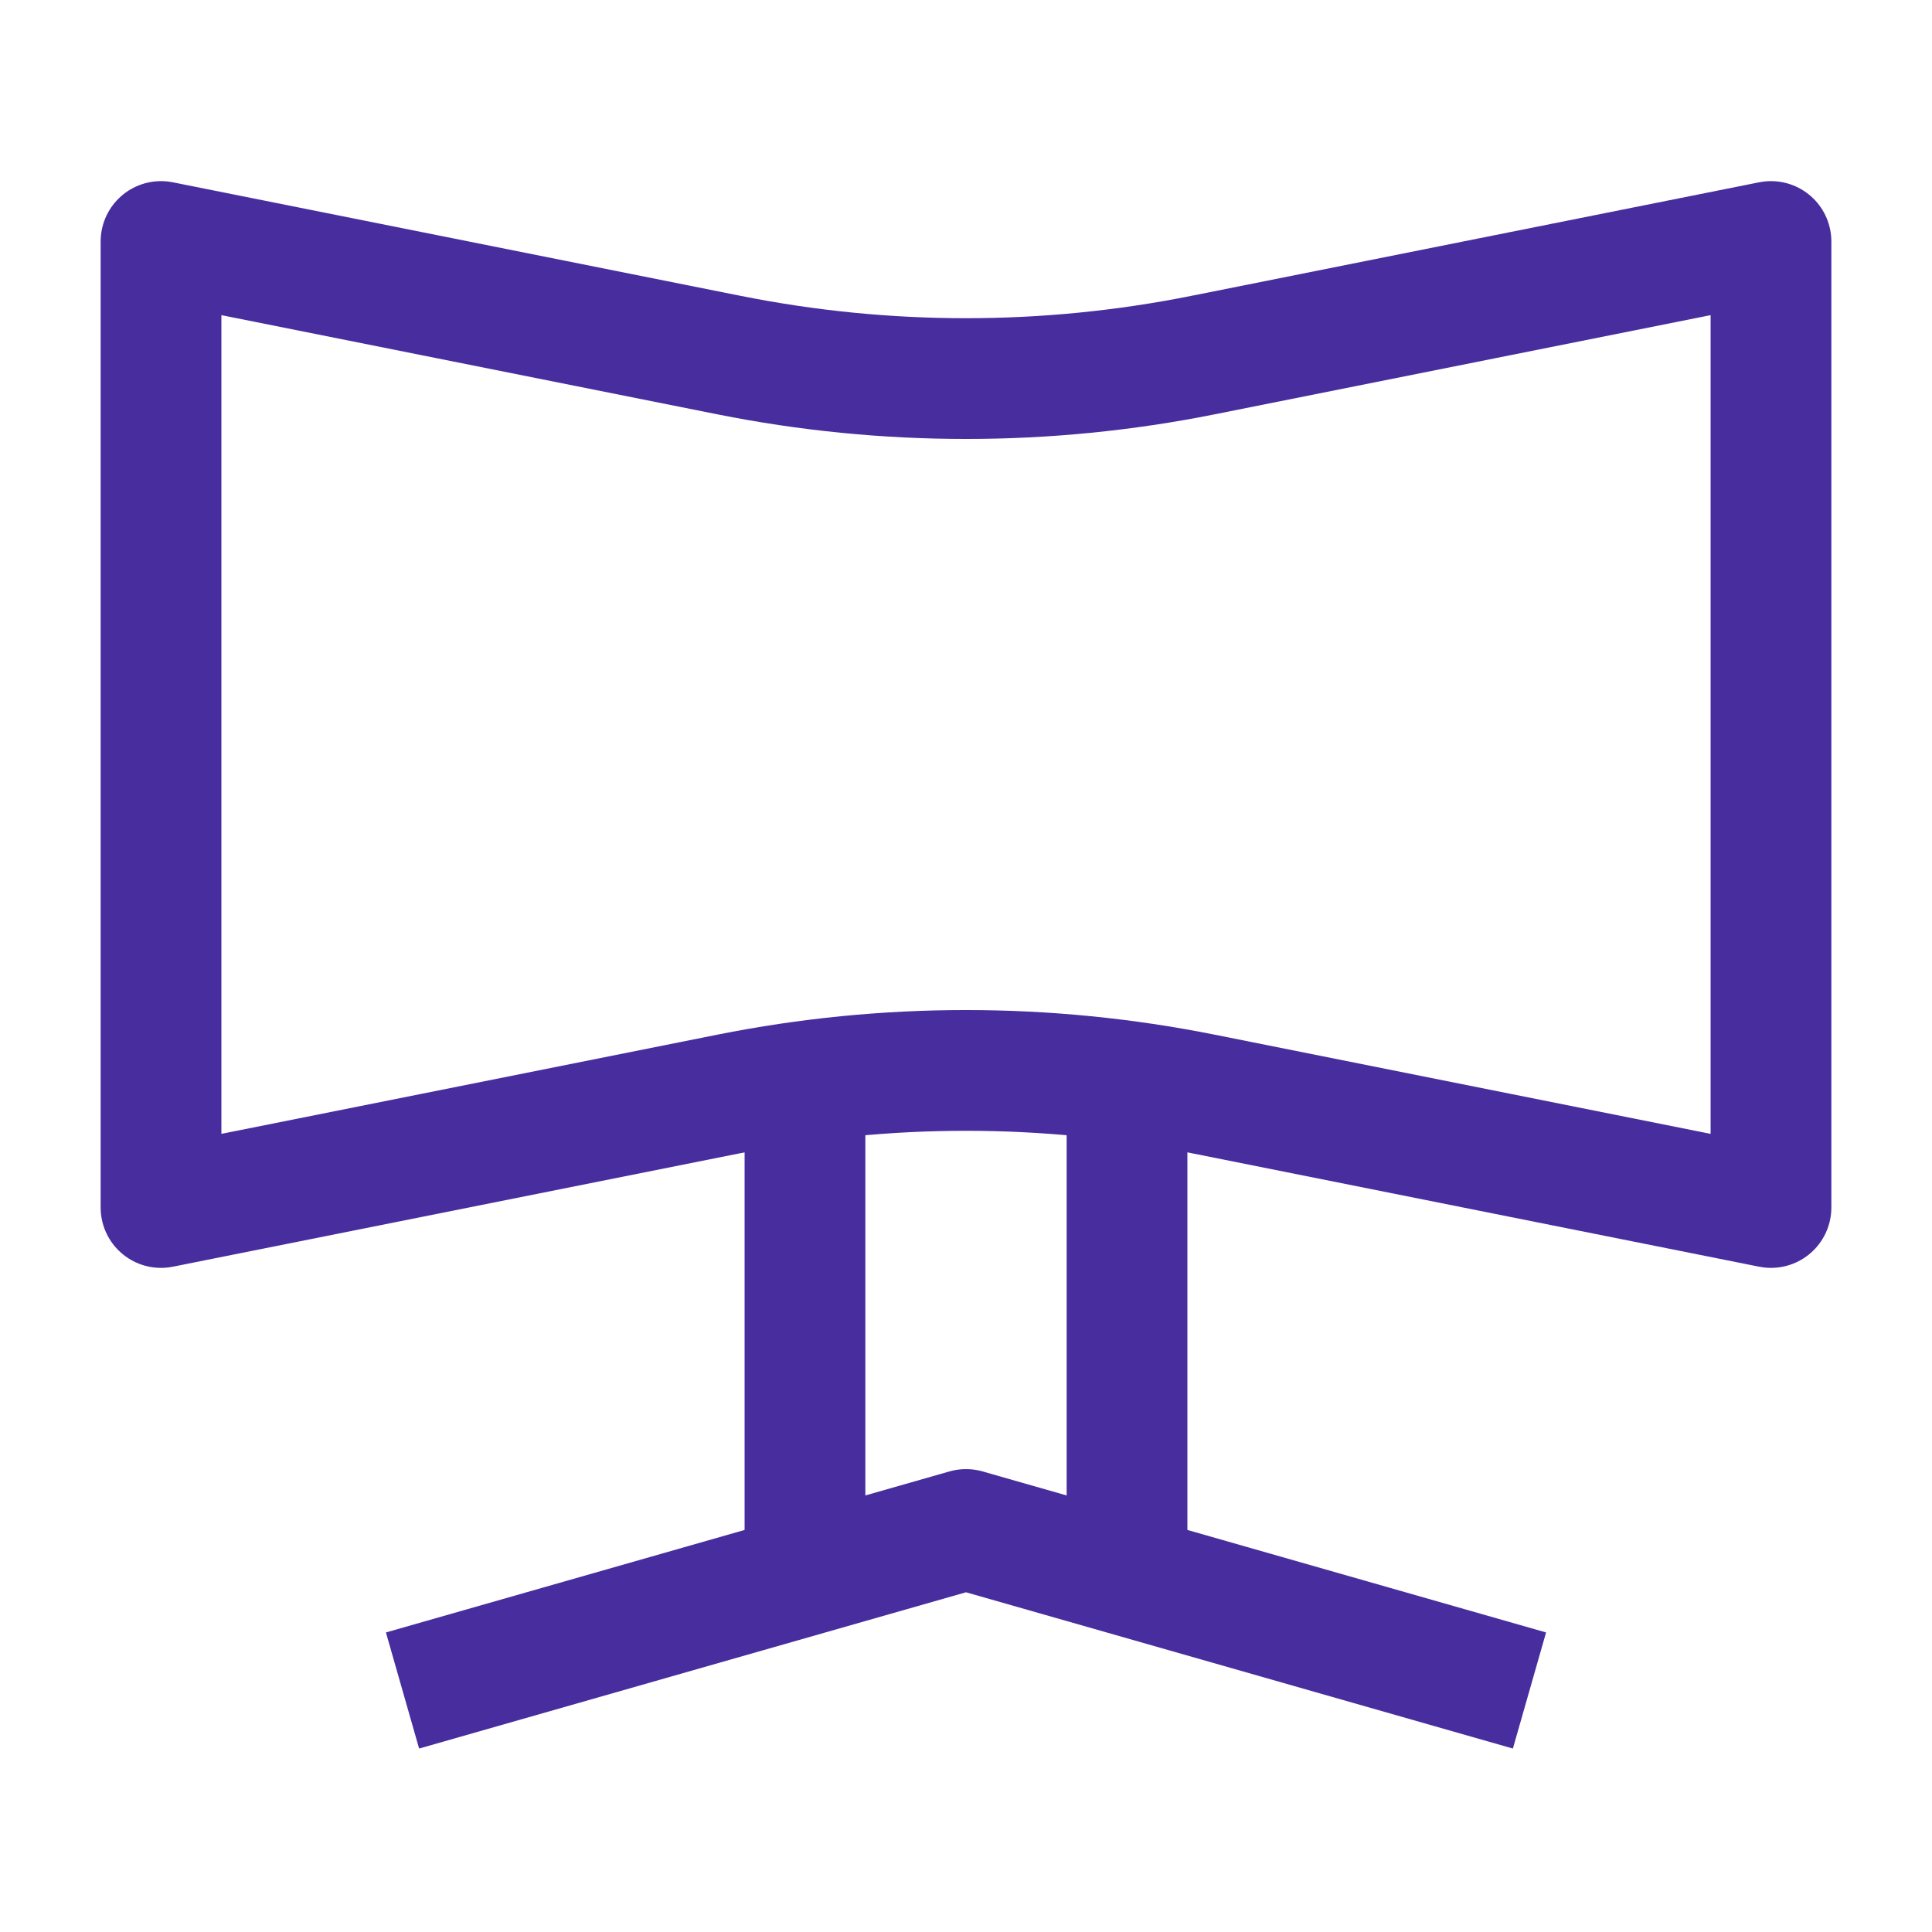 <svg width="32" height="32" viewBox="0 0 32 32" fill="none" xmlns="http://www.w3.org/2000/svg">
<path d="M2.667 4L12.078 5.882C14.667 6.4 17.333 6.4 19.922 5.882L29.333 4V20L19.922 18.118C17.333 17.6 14.667 17.6 12.078 18.118L2.667 20V4Z" stroke="#482D9F" stroke-width="2" stroke-linejoin="round"/>
<path d="M13.333 18V26M18.667 18V26" stroke="#482D9F" stroke-width="2" stroke-linejoin="round"/>
<path d="M6.667 28L16 25.333L25.333 28" stroke="#482D9F" stroke-width="2" stroke-linejoin="round"/>
</svg>

